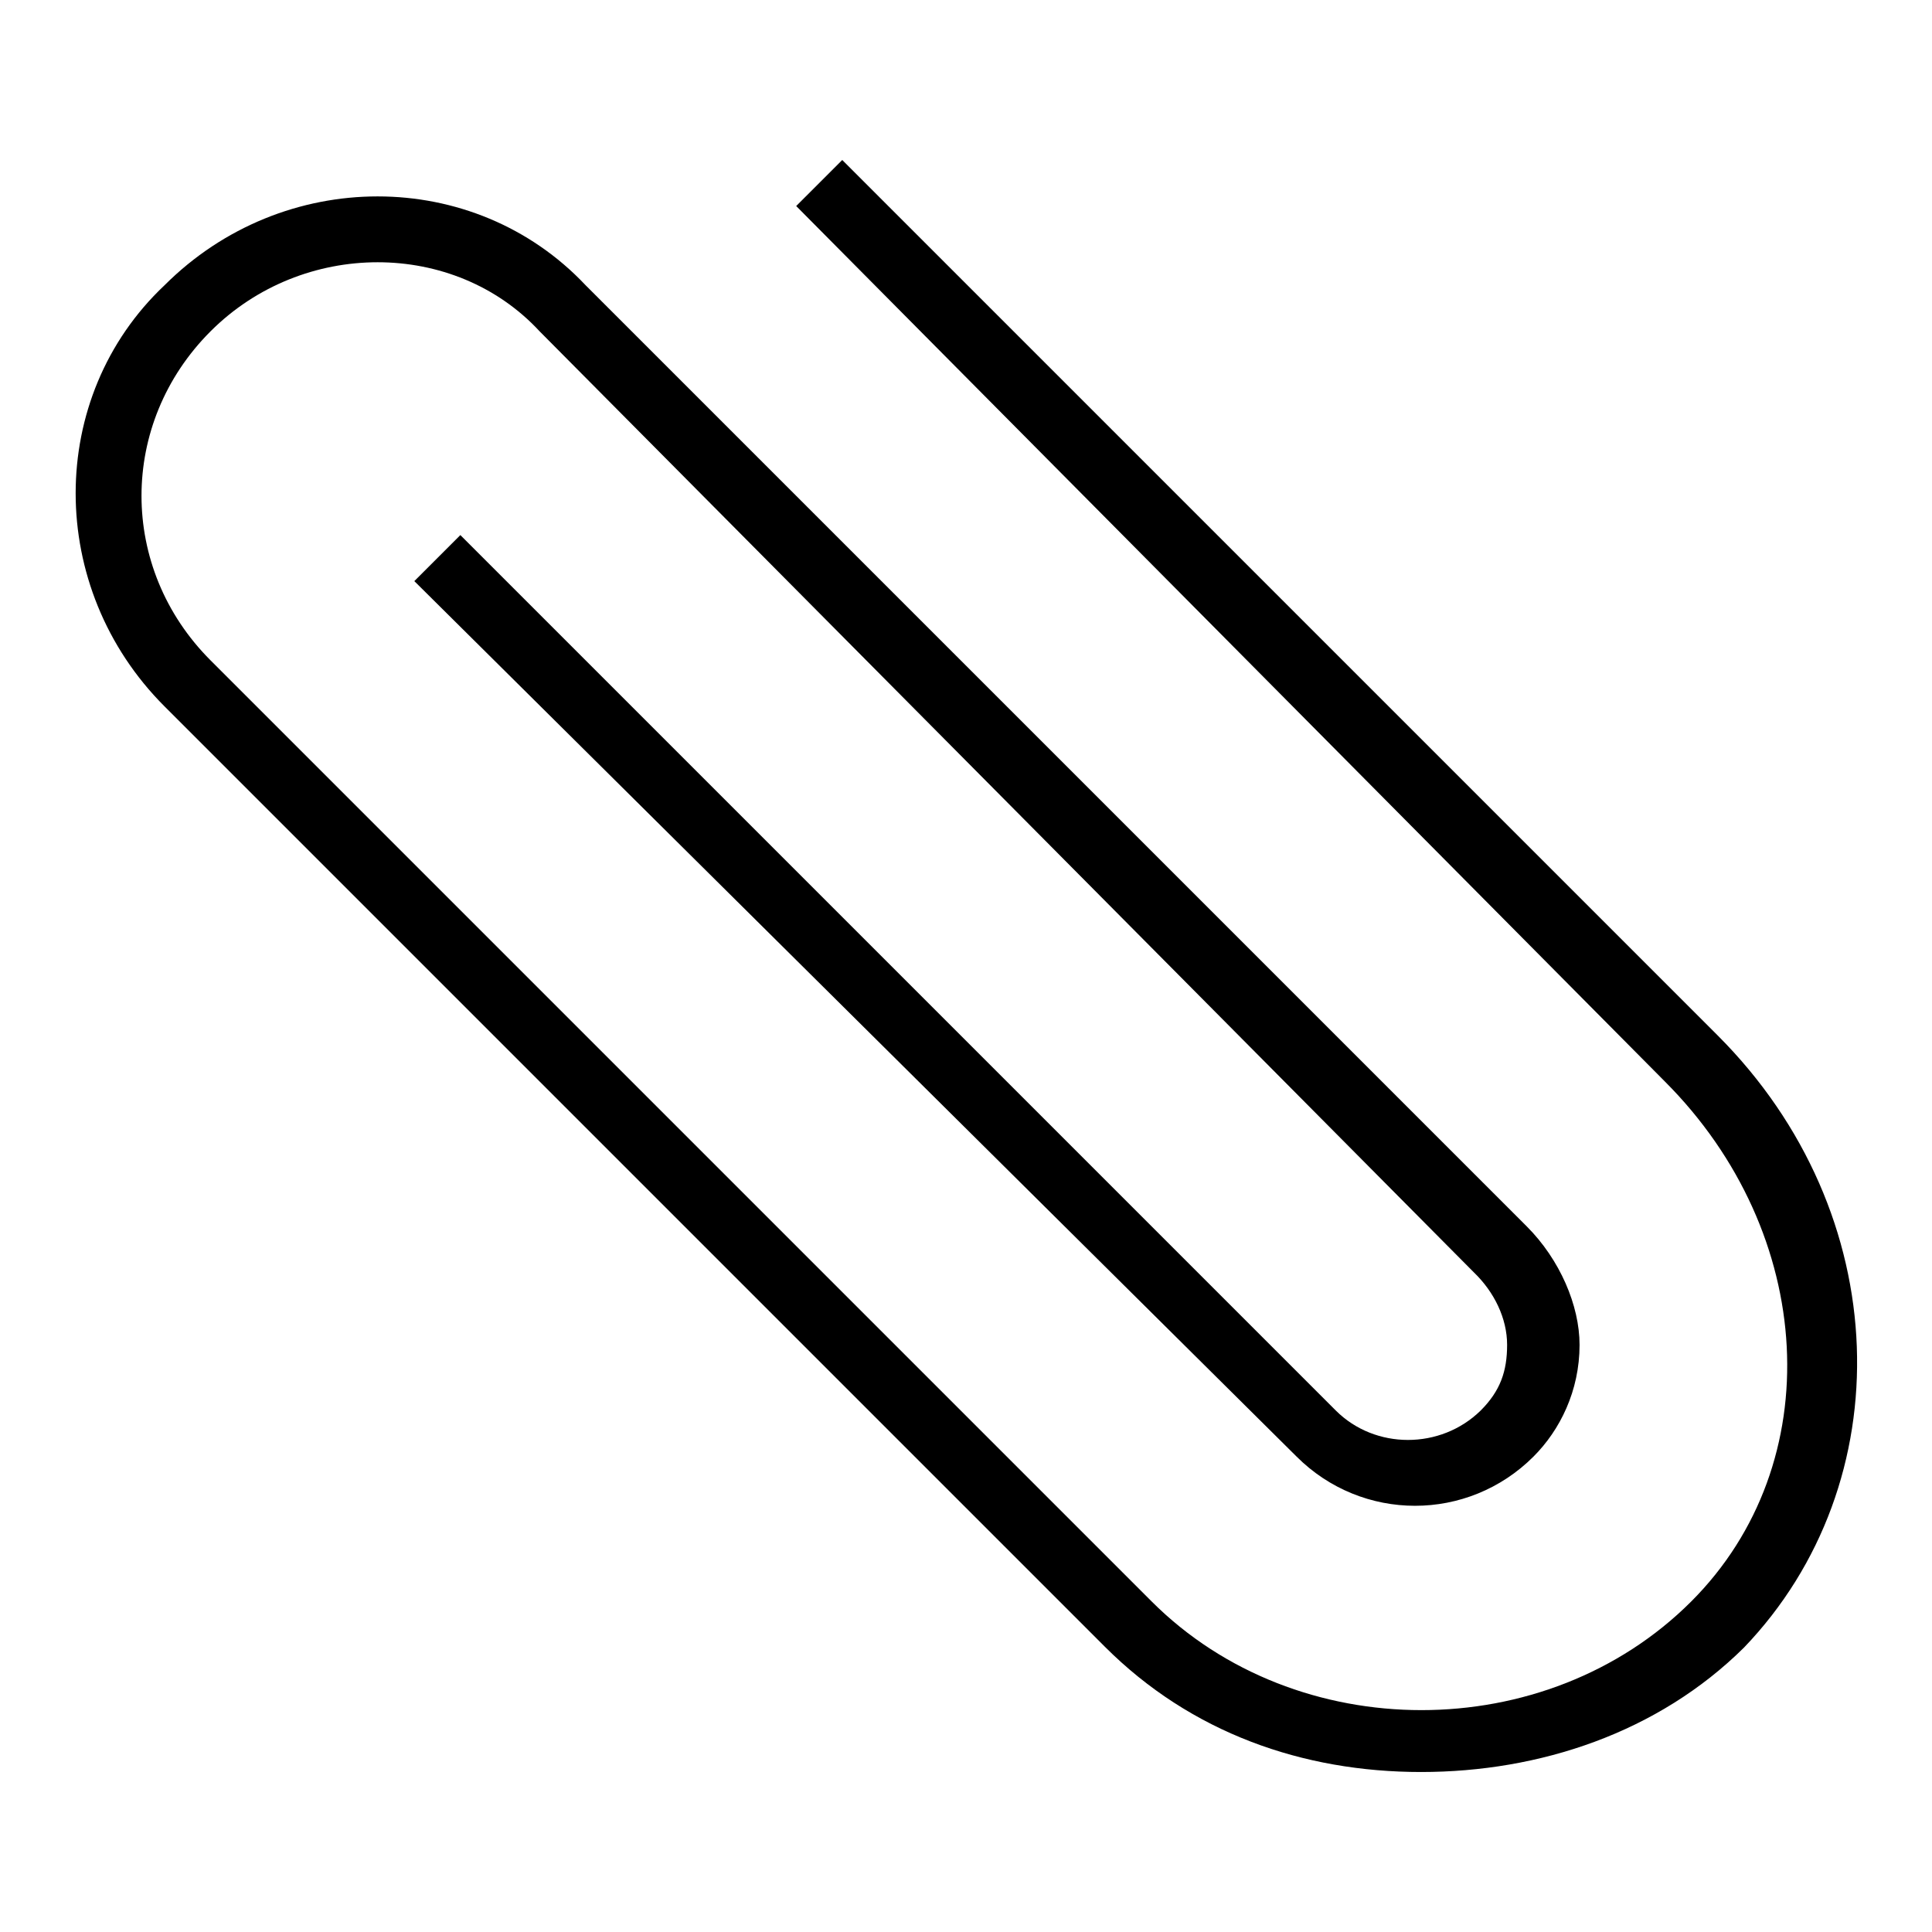 <?xml version="1.0" encoding="utf-8"?>
<!-- Svg Vector Icons : http://www.onlinewebfonts.com/icon -->
<!DOCTYPE svg PUBLIC "-//W3C//DTD SVG 1.1//EN" "http://www.w3.org/Graphics/SVG/1.1/DTD/svg11.dtd">
<svg version="1.1" xmlns="http://www.w3.org/2000/svg" xmlns:xlink="http://www.w3.org/1999/xlink" x="0px" y="0px" viewBox="0 0 256 256" enable-background="new 0 0 256 256" xml:space="preserve">
<g><g><path fill="#000000" d="M188.3,234.8c-15.7,0-30.5-5.2-41.9-16.6L21.8,93.6c-15.7-15.7-15.7-41,0-55.8c15.7-15.7,41-15.7,55.8,0l124.7,124.7c4.4,4.4,7,10.5,7,15.7c0,6.1-2.6,11.3-6.1,14.8c-8.7,8.7-22.7,8.7-31.4,0L54.9,77l6.1-6.1l116,116c5.2,5.2,13.9,5.2,19.2,0c2.6-2.6,3.5-5.2,3.5-8.7c0-3.5-1.7-7-4.4-9.6L71.5,43.9c-11.3-12.2-31.4-12.2-43.6,0c-12.2,12.2-12.2,31.4,0,43.6l124.7,124.7c19.2,19.2,52.3,19.2,71.5,0c18.3-18.3,16.6-48.8-3.5-68.9l-115.1-116l6.1-6.1l116,116c23.6,23.6,24.4,59.3,3.5,81.1C219.7,229.6,204,234.8,188.3,234.8z"/></g></g>
</svg>